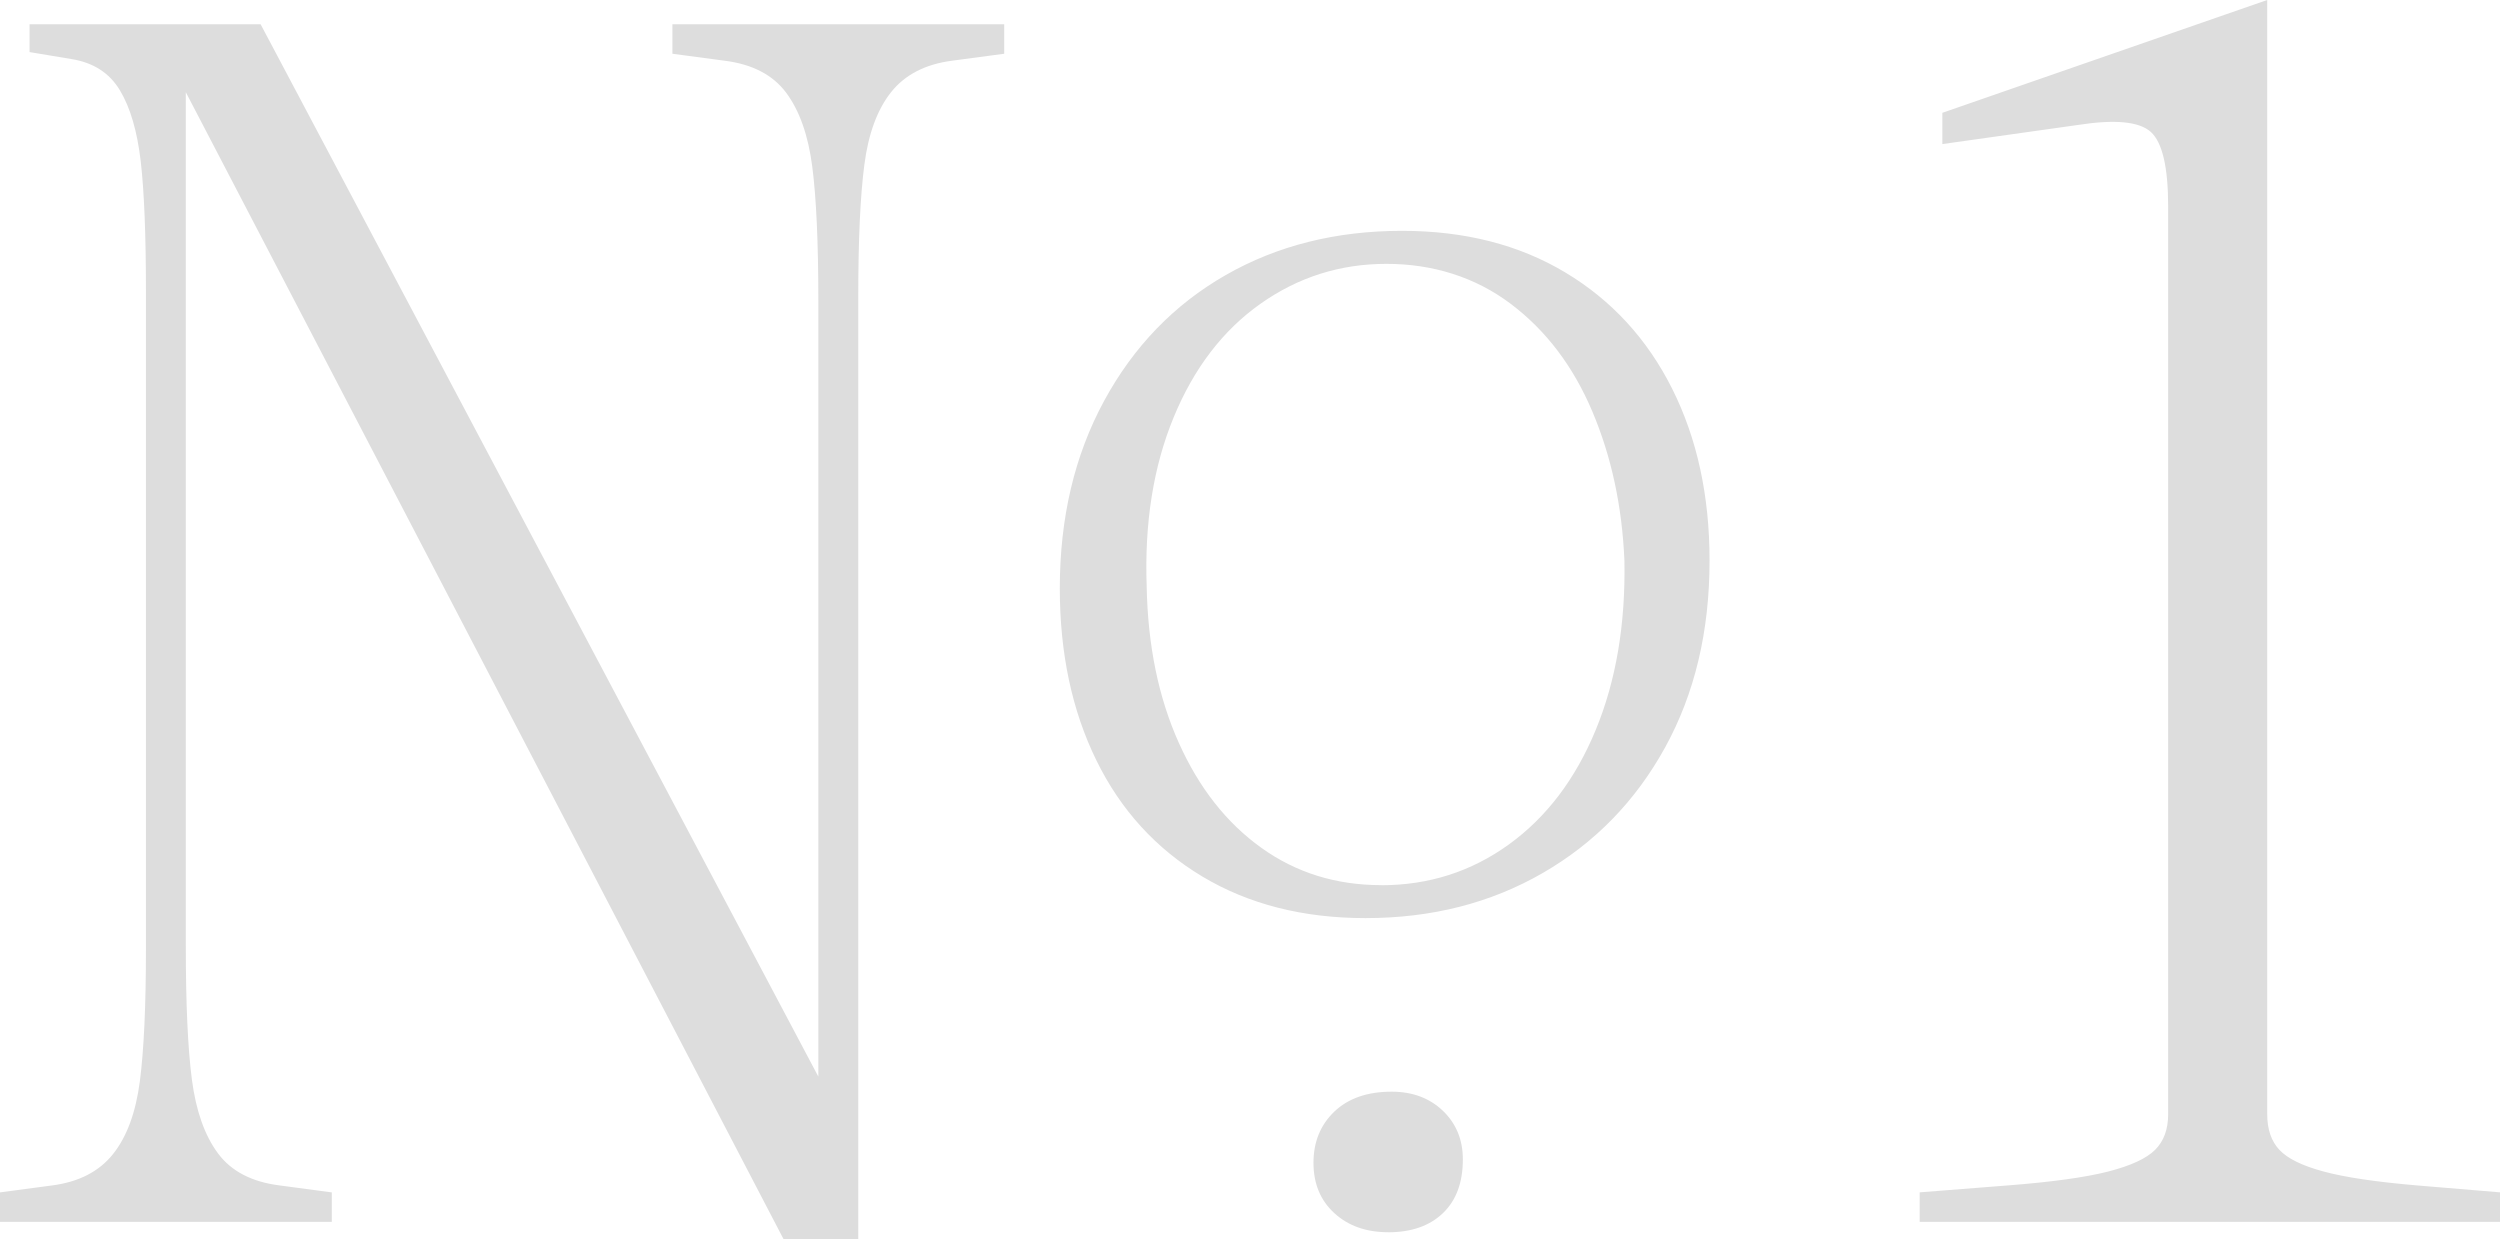 <svg width="809" height="401" viewBox="0 0 809 401" fill="none" xmlns="http://www.w3.org/2000/svg">
<g style="mix-blend-mode:multiply">
<path d="M722.421 395.388H713.994H809V385.844L782.008 383.593C768.88 382.468 758.861 380.982 751.936 379.107C744.997 377.246 740.22 374.89 737.607 372.084C734.978 369.278 733.671 365.436 733.671 360.574V0L628.541 36.509V46.623L672.387 40.441C684.373 38.565 692.244 39.315 695.999 42.691C699.739 46.068 701.617 54.111 701.617 66.836V360.574C701.617 365.451 700.205 369.278 697.396 372.084C694.587 374.89 689.525 377.231 682.21 379.107C674.895 380.982 664.125 382.483 649.886 383.593L621.211 385.844V395.388H722.406H722.421ZM449.209 398.764C456.704 398.764 462.608 396.708 466.919 392.582C471.229 388.47 473.377 382.663 473.377 375.175C473.377 368.813 471.214 363.576 466.919 359.449C462.608 355.337 457.08 353.267 450.336 353.267C442.465 353.267 436.276 355.427 431.785 359.719C427.294 364.026 425.041 369.548 425.041 376.285C425.041 383.023 427.294 388.455 431.785 392.567C436.276 396.678 442.089 398.749 449.209 398.749M446.956 286.431C432.341 286.431 419.408 282.409 408.173 274.351C396.922 266.308 388.015 254.979 381.466 240.378C374.902 225.777 371.432 208.926 371.071 189.838C370.32 169.25 373.219 151.003 379.783 135.082C386.332 119.176 395.705 106.916 407.887 98.303C420.069 89.69 433.648 85.383 448.653 85.383C463.659 85.383 477.418 89.69 488.849 98.303C500.28 106.916 509.082 118.516 515.27 133.131C521.459 147.732 524.913 163.833 525.664 181.435C526.04 202.038 522.946 220.285 516.382 236.191C509.818 252.112 500.445 264.462 488.278 273.256C476.096 282.064 462.322 286.461 446.956 286.461M441.894 297.1C463.253 297.1 482.375 292.238 499.243 282.499C516.111 272.76 529.315 259.195 538.883 241.773C548.436 224.367 553.212 204.244 553.212 181.405C553.212 160.442 549.187 141.91 541.121 125.809C533.055 109.722 521.534 97.162 506.543 88.174C491.552 79.186 473.933 74.699 453.7 74.699C432.341 74.699 413.31 79.471 396.637 89.014C379.949 98.558 366.836 112.138 357.282 129.74C347.729 147.342 342.953 167.57 342.953 190.394C342.953 211.372 346.888 229.904 354.759 245.99C362.63 262.091 374.061 274.636 389.051 283.625C404.042 292.613 421.661 297.1 441.894 297.1ZM55.111 20.213L253.564 401H277.733V96.037C277.733 77.7 278.379 63.459 279.7 53.346C281.007 43.232 283.921 35.369 288.412 29.756C292.904 24.144 299.468 20.768 308.09 19.643L324.958 17.392V7.848H265.371H277.177H217.59V17.392L234.458 19.643C243.456 20.768 250.11 24.234 254.421 30.027C258.732 35.834 261.54 43.787 262.847 53.901C264.154 64.015 264.815 78.435 264.815 97.147V380.202L271.559 361.115L84.341 7.863H9.568V16.852L23.057 19.102C30.177 20.228 35.419 23.589 38.798 29.216C42.178 34.828 44.416 42.511 45.543 52.25C46.669 61.989 47.225 76.034 47.225 94.371V307.229C47.225 325.581 46.564 339.806 45.257 349.905C43.936 360.019 41.037 367.882 36.545 373.494C32.054 379.107 25.49 382.483 16.868 383.608L0 385.859V395.403H59.587H47.781H107.368V385.859L90.5 383.608C81.502 382.483 74.848 379.031 70.537 373.224C66.226 367.417 63.417 359.464 62.096 349.35C60.774 339.236 60.128 324.831 60.128 306.103V17.977L55.066 20.228L55.111 20.213Z" fill="#DDDDDD"/>
</g>
</svg>

